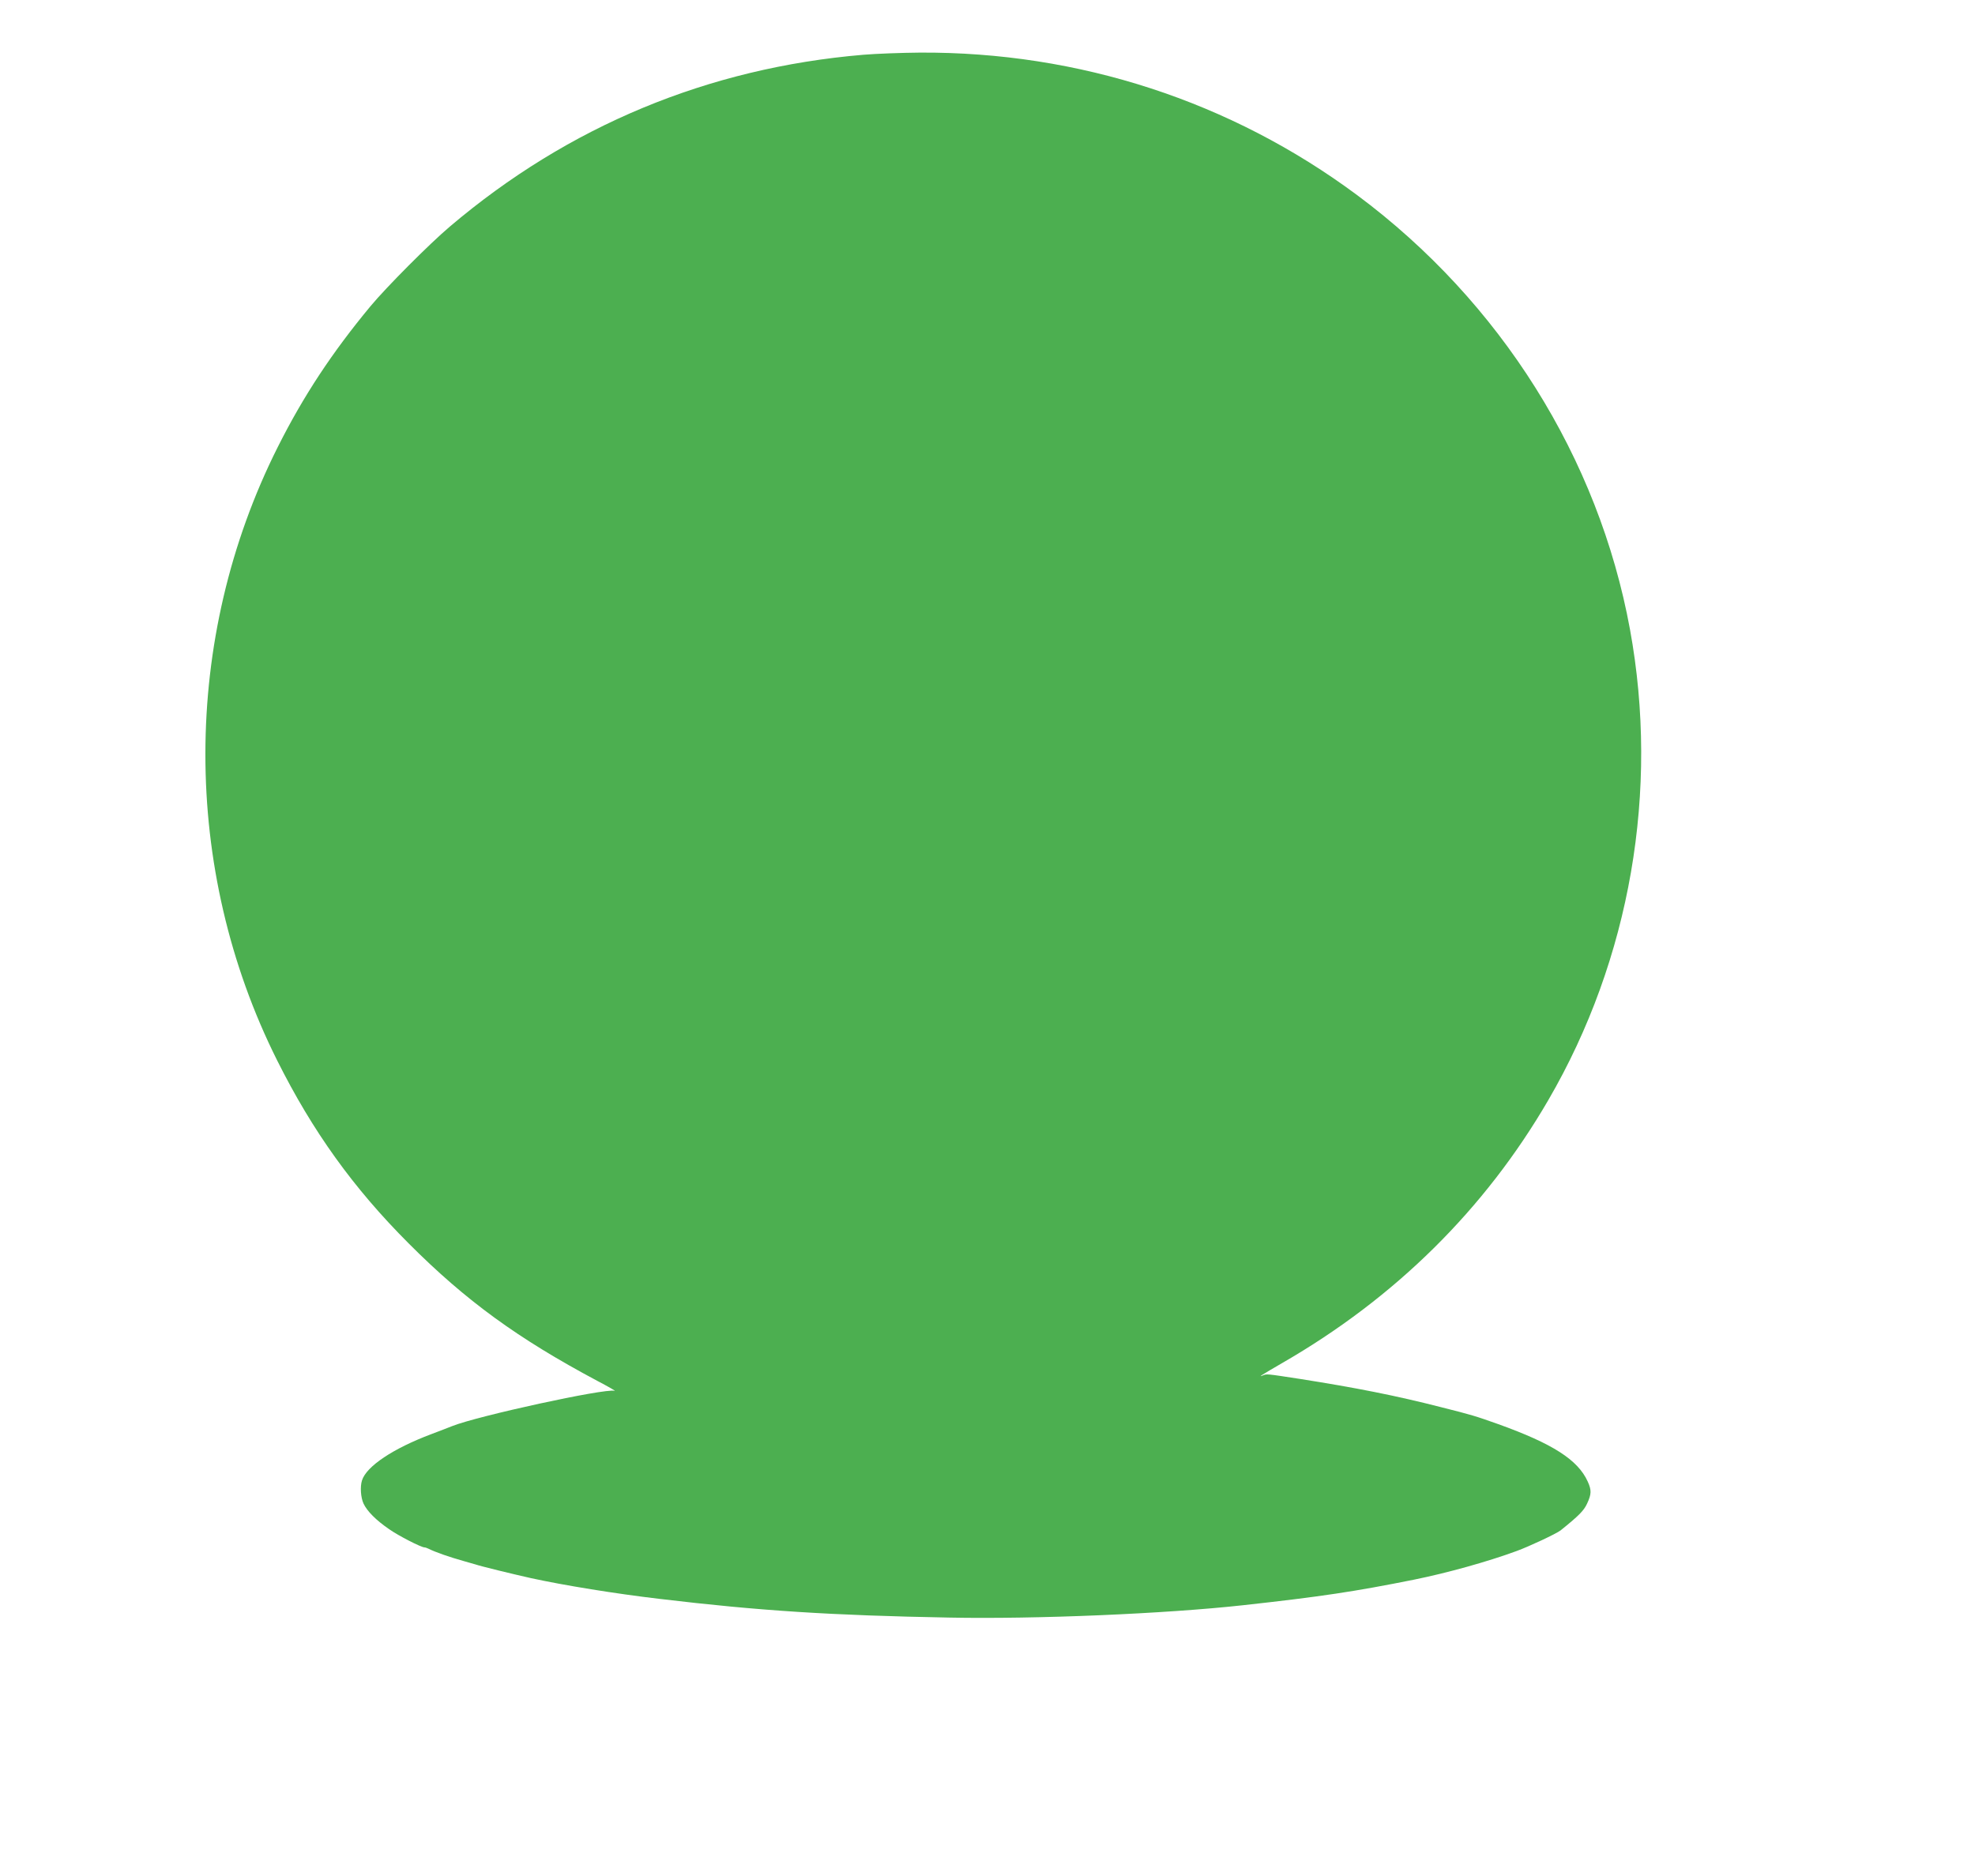 <?xml version="1.0" standalone="no"?>
<!DOCTYPE svg PUBLIC "-//W3C//DTD SVG 20010904//EN"
 "http://www.w3.org/TR/2001/REC-SVG-20010904/DTD/svg10.dtd">
<svg version="1.0" xmlns="http://www.w3.org/2000/svg"
 width="1280pt" height="1216pt" viewBox="0 0 1280 1216"
 preserveAspectRatio="xMidYMid meet">
<g transform="translate(0,1216) scale(0.1,-0.1)"
fill="#4caf50" stroke="none">
<path d="M5595 11805 c-1006 -85 -1912 -462 -2680 -1114 -132 -112 -410 -391
-514 -516 -248 -299 -435 -582 -601 -913 -624 -1242 -625 -2734 -4 -3975 230
-460 494 -828 854 -1188 369 -370 706 -615 1220 -889 74 -39 125 -68 113 -65
-62 17 -888 -163 -1053 -229 -19 -8 -80 -31 -135 -52 -247 -93 -420 -208 -449
-300 -13 -41 -8 -111 10 -150 23 -49 80 -107 166 -166 61 -43 208 -118 229
-118 5 0 17 -4 27 -9 44 -22 132 -53 232 -81 25 -7 56 -16 70 -20 34 -12 244
-63 360 -89 215 -47 547 -101 837 -135 643 -77 1115 -107 1878 -121 557 -11
1401 25 1900 80 509 56 726 89 1110 166 217 44 478 117 663 185 85 31 259 113
286 134 118 95 151 128 172 174 29 62 29 88 4 143 -64 141 -227 245 -580 372
-146 52 -172 60 -371 110 -293 75 -552 126 -914 183 -221 34 -214 33 -240 23
-36 -15 -11 1 125 80 731 421 1314 997 1725 1705 531 913 720 2006 529 3050
-204 1113 -839 2124 -1768 2815 -818 608 -1804 930 -2835 924 -119 -1 -283 -7
-366 -14z"/>
</g>
</svg>
